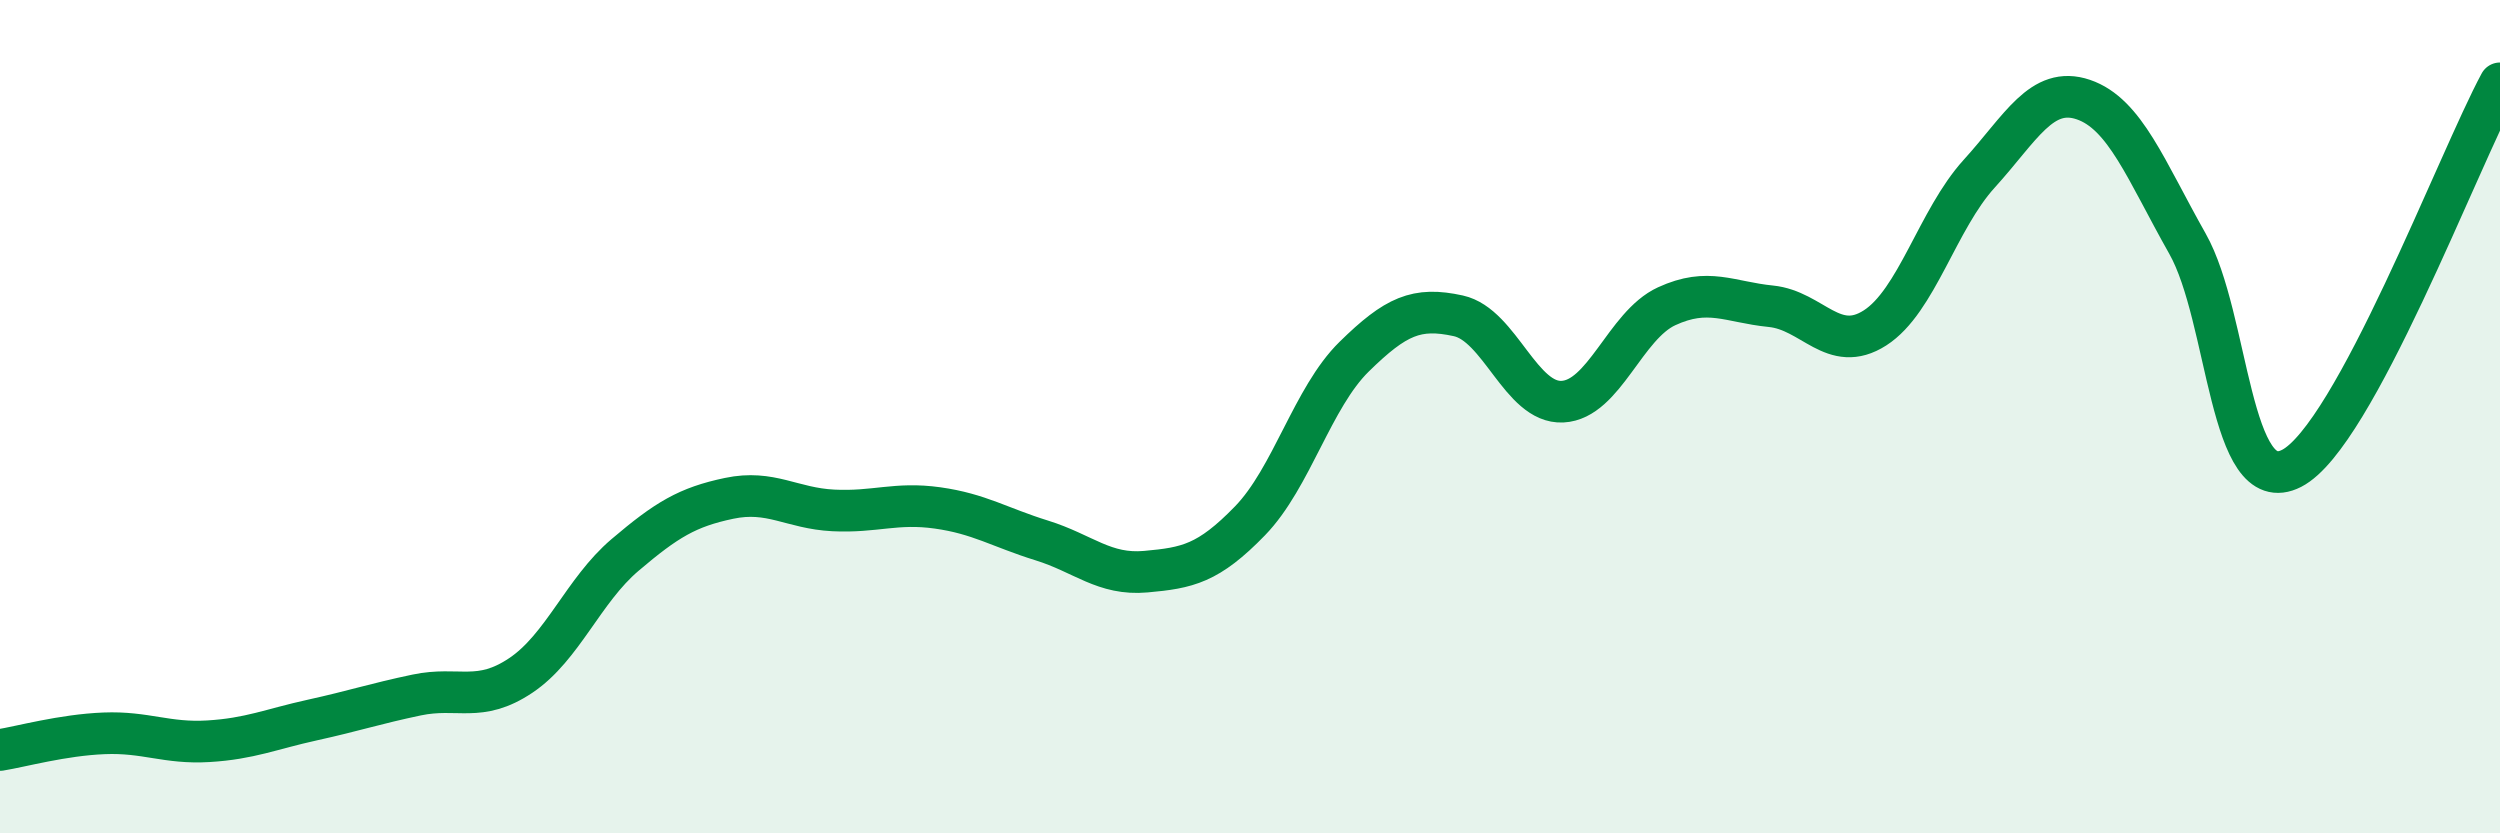 
    <svg width="60" height="20" viewBox="0 0 60 20" xmlns="http://www.w3.org/2000/svg">
      <path
        d="M 0,18 C 0.5,17.92 1.5,17.64 2.5,17.6 C 3.5,17.56 4,17.85 5,17.79 C 6,17.73 6.5,17.5 7.5,17.28 C 8.5,17.06 9,16.89 10,16.68 C 11,16.47 11.5,16.88 12.5,16.21 C 13.5,15.54 14,14.17 15,13.32 C 16,12.47 16.5,12.17 17.5,11.96 C 18.5,11.75 19,12.2 20,12.25 C 21,12.3 21.5,12.05 22.5,12.19 C 23.5,12.33 24,12.66 25,12.97 C 26,13.28 26.5,13.81 27.5,13.72 C 28.5,13.63 29,13.53 30,12.5 C 31,11.47 31.5,9.54 32.5,8.56 C 33.5,7.58 34,7.36 35,7.58 C 36,7.8 36.5,9.69 37.5,9.64 C 38.5,9.59 39,7.81 40,7.35 C 41,6.89 41.5,7.25 42.5,7.35 C 43.5,7.45 44,8.51 45,7.87 C 46,7.23 46.5,5.27 47.5,4.17 C 48.5,3.07 49,2.05 50,2.39 C 51,2.73 51.5,4.08 52.5,5.85 C 53.5,7.62 53.5,12.01 55,11.24 C 56.5,10.47 59,3.85 60,2L60 20L0 20Z"
        fill="#008740"
        opacity="0.1"
        stroke-linecap="round"
        stroke-linejoin="round"
      />
      <path
        d="M 0,18 C 0.5,17.92 1.5,17.64 2.5,17.6 C 3.5,17.56 4,17.85 5,17.79 C 6,17.73 6.5,17.5 7.5,17.28 C 8.5,17.06 9,16.89 10,16.68 C 11,16.47 11.5,16.88 12.5,16.21 C 13.5,15.54 14,14.17 15,13.32 C 16,12.47 16.5,12.17 17.5,11.96 C 18.5,11.75 19,12.2 20,12.25 C 21,12.3 21.5,12.05 22.5,12.19 C 23.5,12.33 24,12.66 25,12.97 C 26,13.28 26.5,13.81 27.5,13.72 C 28.5,13.63 29,13.53 30,12.5 C 31,11.47 31.5,9.54 32.5,8.56 C 33.5,7.58 34,7.36 35,7.58 C 36,7.8 36.5,9.69 37.5,9.64 C 38.5,9.59 39,7.81 40,7.35 C 41,6.89 41.5,7.25 42.5,7.35 C 43.5,7.45 44,8.51 45,7.87 C 46,7.23 46.5,5.27 47.5,4.17 C 48.5,3.07 49,2.05 50,2.39 C 51,2.73 51.5,4.08 52.5,5.85 C 53.5,7.62 53.5,12.01 55,11.24 C 56.5,10.47 59,3.85 60,2"
        stroke="#008740"
        stroke-width="1"
        fill="none"
        stroke-linecap="round"
        stroke-linejoin="round"
      />
    </svg>
  